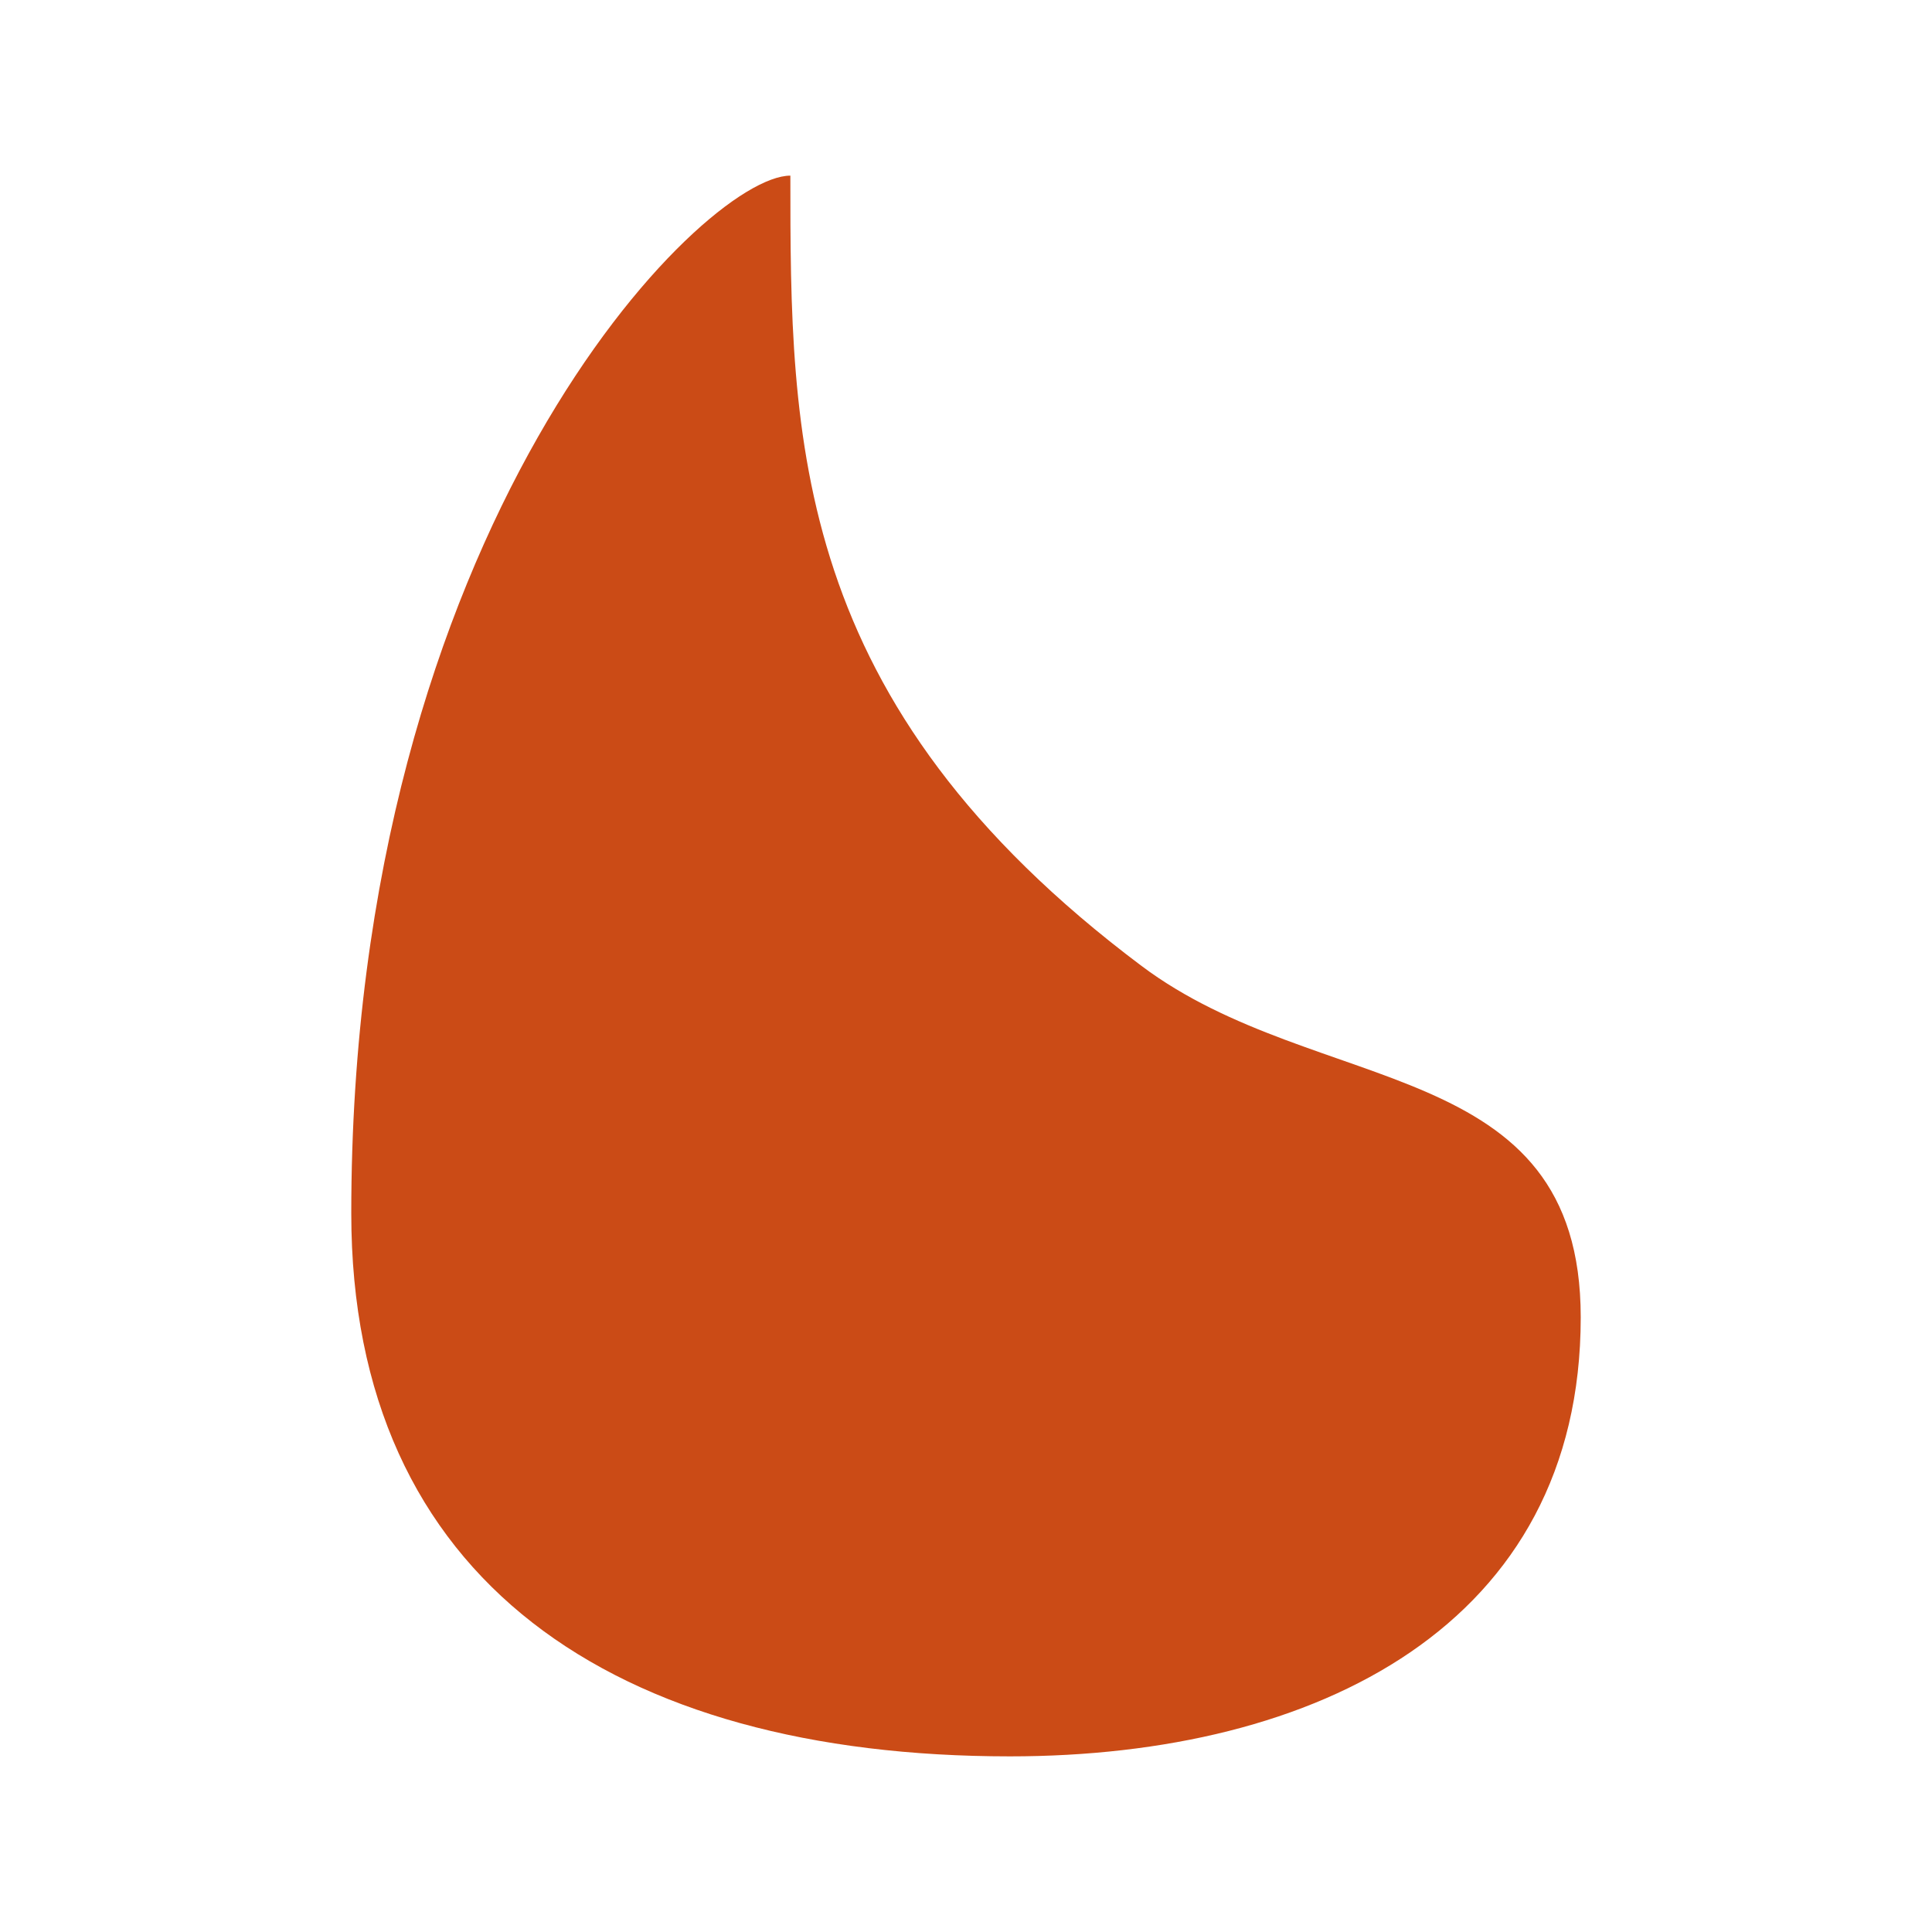 <svg viewBox="0 0 22 22" style="enable-background:new" xmlns="http://www.w3.org/2000/svg">
 <path style="fill:#cb4b16;fill-opacity:1;stroke:none;fill-rule:evenodd" d="m 9,2 c 0,3 0,6 4,9 2.006,1.505 5,1 5,4 0,3.5 -3,5 -6.5,5 C 7,20 4,18 4,13.817 4,6 8,2 9,2 Z"/>
</svg>
